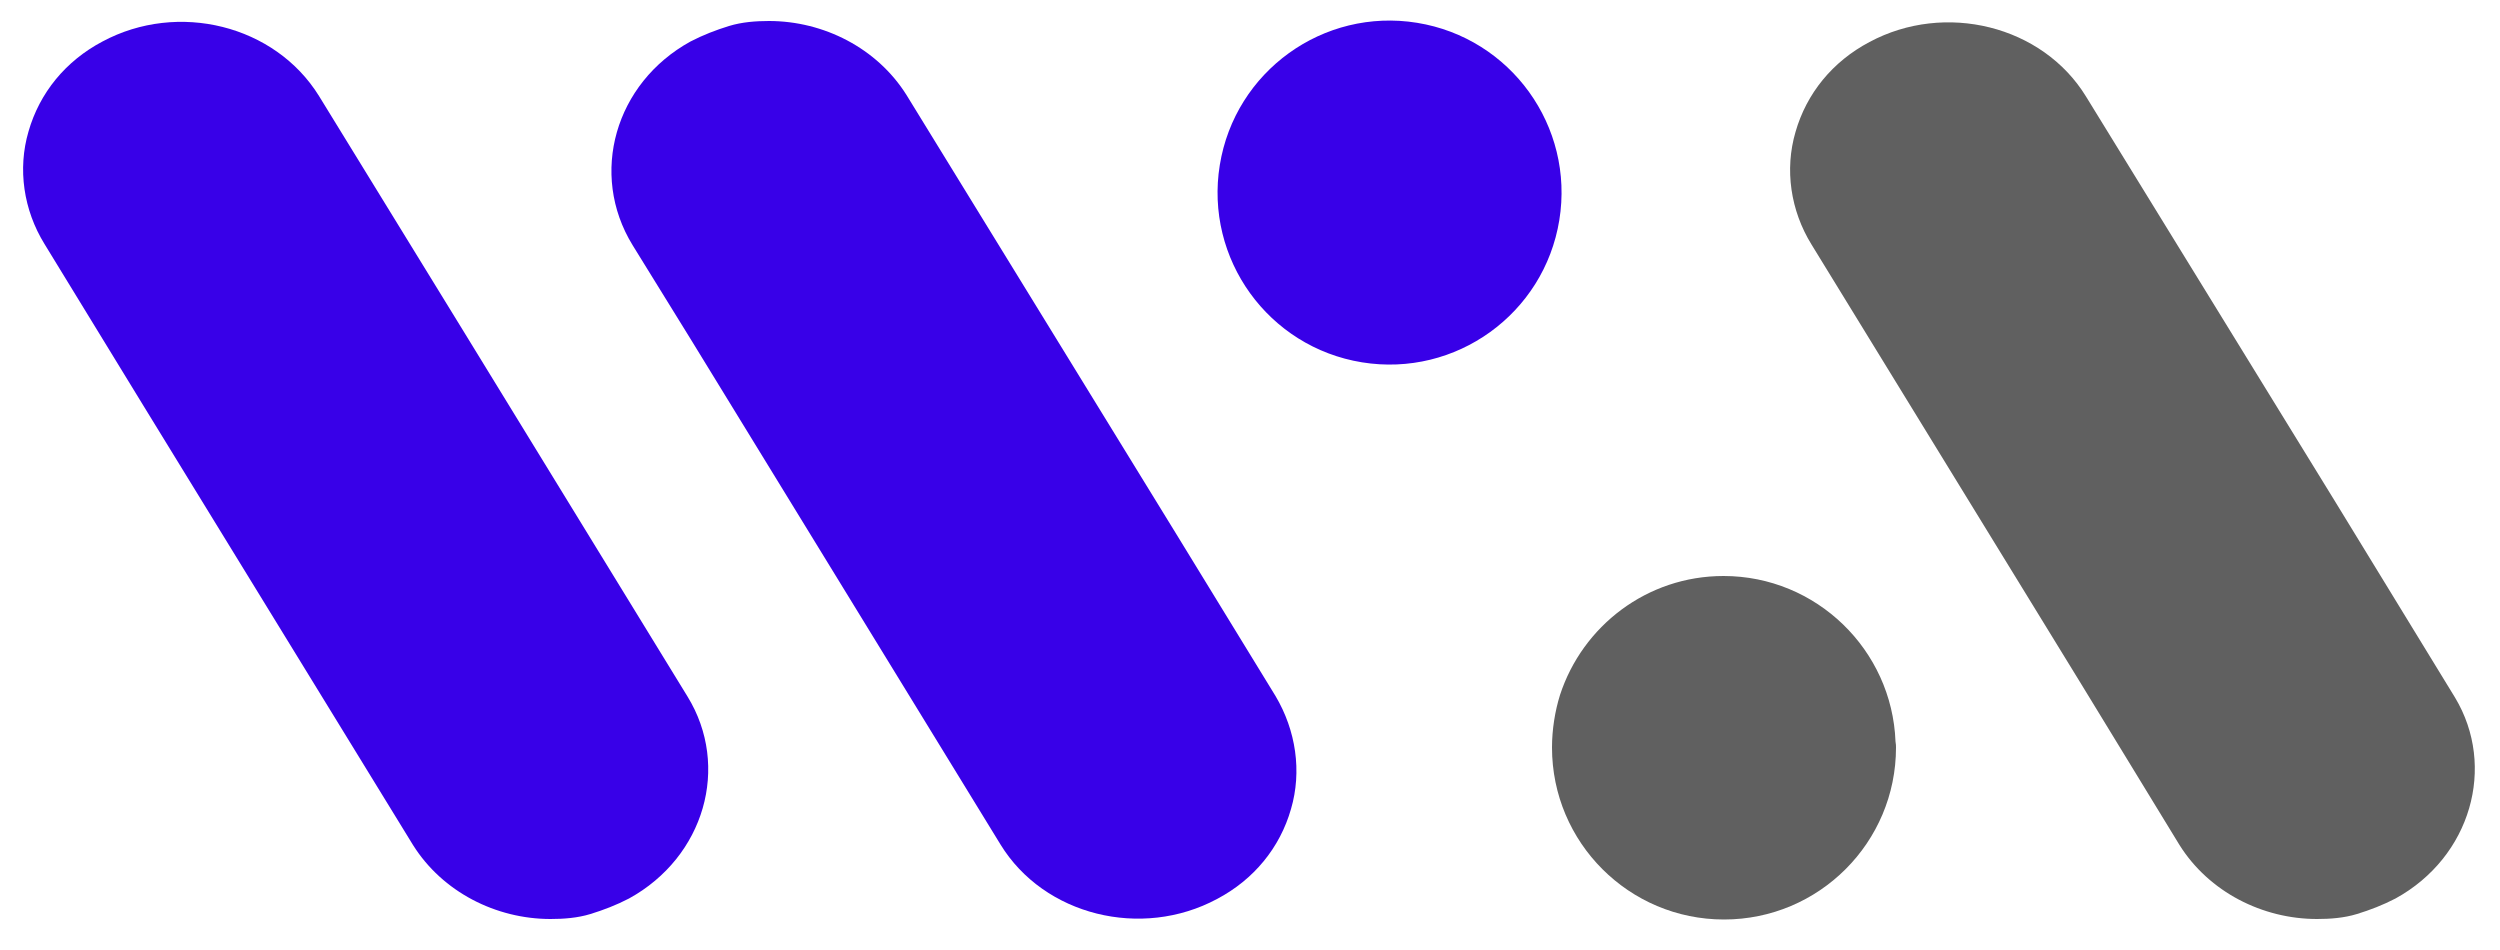 <?xml version="1.0" encoding="utf-8"?>
<!-- Generator: Adobe Illustrator 24.0.1, SVG Export Plug-In . SVG Version: 6.00 Build 0)  -->
<svg version="1.1" id="Layer_1" xmlns="http://www.w3.org/2000/svg" xmlns:xlink="http://www.w3.org/1999/xlink" x="0px" y="0px"
	 viewBox="0 0 500 190" style="enable-background:new 0 0 500 190;" xml:space="preserve">
<style type="text/css">
	.st0{fill:#3800E8;}
	.st1{fill:#606060;}
</style>
<g>
	<g>
		<path class="st0" d="M125.8,179.7c-2.5,1.3-5.1,2.3-7.7,3.1s-5.4,1-8,1c-10.9,0-21.6-5.4-27.5-14.8l-54-88L8.9,48.8
			c-4.2-6.8-5.4-15-3.2-22.5c2.2-7.7,7.4-14.1,14.8-18C35.6,0.2,55,5,63.8,19.2l29,47.2l44.7,72.9
			C146.1,153.3,140.9,171.4,125.8,179.7z"/>
	</g>
	<g>
		<path class="st0" d="M258.2,161.8c-2.2,7.7-7.4,14.1-14.8,18c-15.1,8.1-34.6,3.3-43.3-10.9L138.3,68.1L126.5,49
			c-8.7-14.2-3.5-32.4,11.6-40.7c2.5-1.3,5.1-2.3,7.7-3.1s5.4-1,8-1c10.9,0,21.6,5.4,27.5,14.8l54.2,88.2l19.6,32
			C259.2,146.1,260.4,154.3,258.2,161.8z"/>
	</g>
	<ellipse transform="matrix(0.16 -0.987 0.987 0.16 195.432 306.74)" class="st0" cx="278" cy="38.5" rx="34.4" ry="34.4"/>
</g>
<g>
	<g>
		<path class="st1" d="M379.2,149.5c0,19-15.4,34.4-34.4,34.4c-19,0-34.4-15.4-34.4-34.4c0-3.6,0.6-7.3,1.6-10.5
			c4.5-13.8,17.4-23.8,32.7-23.8c18.6,0,33.7,14.8,34.4,33.1C379.2,148.8,379.2,149.2,379.2,149.5z"/>
		<path class="st1" d="M479.1,179.7c-2.5,1.3-5.1,2.3-7.7,3.1s-5.4,1-8,1c-10.9,0-21.6-5.4-27.5-14.8l-19.6-32.1l-54-88
			c-4.2-6.8-5.4-15-3.2-22.5c2.2-7.7,7.4-14.1,14.8-18c15.1-8.1,34.6-3.3,43.3,10.9l49.7,80.8l24.1,39.4
			C499.3,153.3,494.2,171.4,479.1,179.7z"/>
	</g>
</g>
</svg>

